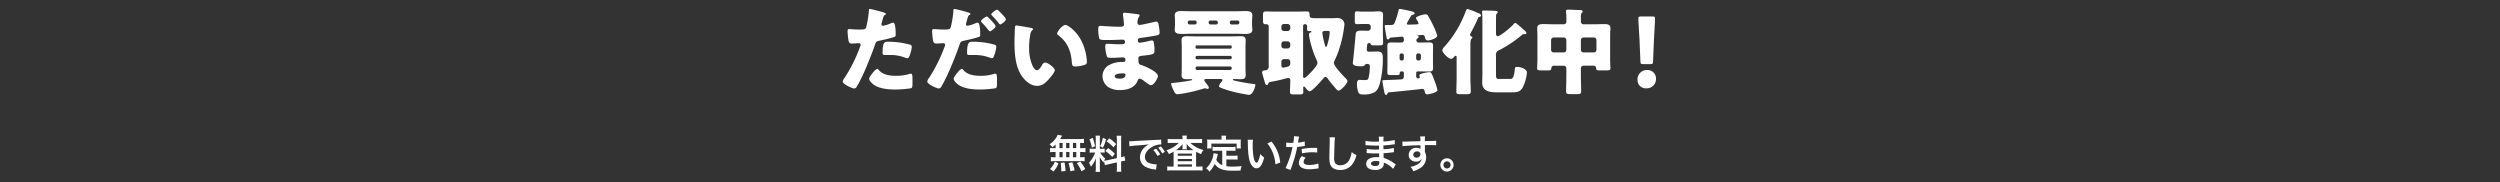 <svg xmlns="http://www.w3.org/2000/svg" viewBox="0 0 960 70" width="960" height="70"><rect x="0" y="0" width="960" height="70" fill="#333333" stroke="none"/><path fill="none" d="M0 0h960v70H0z"/><path d="M405.342 56.877h-.642a7.788 7.788 0 0 1-1.47-.09v1.68a8.074 8.074 0 0 1 1.47-.09h.645v2.01H405a9.635 9.635 0 0 1-1.47-.075v1.65a6.906 6.906 0 0 1 1.335-.09h10.23a7.027 7.027 0 0 1 1.4.09v-1.65a8.653 8.653 0 0 1-1.425.075h-.3v-2.01h.585a7.882 7.882 0 0 1 1.47.09v-1.68a7.788 7.788 0 0 1-1.47.09h-.585v-2c.765.015.975.03 1.47.075v-1.65a14.229 14.229 0 0 1-1.89.09h-7.275c.21-.315.33-.51.48-.765a4.762 4.762 0 0 1 .315-.54l-1.74-.33a3.732 3.732 0 0 1-.315.735 8.626 8.626 0 0 1-2.79 2.9 6.7 6.7 0 0 1 1.1 1.14 14.106 14.106 0 0 0 1.23-1.05v1.395zm1.485-2h1.215v2h-1.215v-2zm0 3.5h1.215v2.01h-1.215v-2.01zm2.58 2.01v-2.01h1.245v2.01h-1.245zm0-3.51v-2h1.245v2h-1.245zm2.6 3.51v-2.01h1.275v2.01H412zm0-3.51v-2h1.275v2H412zm4.725 8.009a16.742 16.742 0 0 0-1.95-2.879l-1.29.644a14.965 14.965 0 0 1 1.8 3.135zm-4.08.525a20.791 20.791 0 0 0-.885-3.12l-1.455.33a17.357 17.357 0 0 1 .7 3.15zm-3.48.255a20.227 20.227 0 0 0-.4-3.285l-1.455.165a26.073 26.073 0 0 1 .225 2.655v.615zm-4.65.21a9.881 9.881 0 0 0 1.935-3.15l-1.38-.69a7.137 7.137 0 0 1-1.86 2.805zm19.755-2.43c.33-.105.765-.225 1.425-.375l3.18-.719v1.814a10.876 10.876 0 0 1-.09 1.785h1.808a11 11 0 0 1-.09-1.77v-2.189l.15-.03a11.156 11.156 0 0 1 1.44-.271l-.315-1.709a9.148 9.148 0 0 1-1.275.375v-6.51a10.6 10.6 0 0 1 .09-1.725h-1.815a10.265 10.265 0 0 1 .09 1.74v6.855l-3.51.78a10.364 10.364 0 0 1-1.38.21 8.747 8.747 0 0 1 .42-.84 7.966 7.966 0 0 1-1.935-2.295h.54a8.724 8.724 0 0 1 1.185.06v-1.56a7.6 7.6 0 0 1-1.155.06h-.7v-3.57a8.955 8.955 0 0 1 .075-1.455H420.7a9.281 9.281 0 0 1 .075 1.47v3.555h-1a7.449 7.449 0 0 1-1.35-.075v1.59a7.761 7.761 0 0 1 1.35-.075h.78a12.648 12.648 0 0 1-.8 1.7 9.863 9.863 0 0 1-1.62 2.22 4.5 4.5 0 0 1 .765 1.544 10.366 10.366 0 0 0 1.95-3.374c-.03.5-.06 1.2-.06 1.8v1.935a9.713 9.713 0 0 1-.1 1.59h1.74a8.872 8.872 0 0 1-.09-1.56v-2.475c0-.479-.015-.689-.09-1.709a11.1 11.1 0 0 0 1.515 2.115c.075-.241.09-.316.165-.51zm-5.955-9.944a12.1 12.1 0 0 1 .93 3.21l1.26-.54a18.244 18.244 0 0 0-.915-3.24zm5.16-.6a12.478 12.478 0 0 1-1.035 3.24l1.095.57a18.152 18.152 0 0 0 1.2-3.255zm1.425 1.365a12.672 12.672 0 0 1 2.655 2.31l1.02-1.26a14.57 14.57 0 0 0-2.625-2.205zm-.465 3.7a13.12 13.12 0 0 1 2.64 2.31l1.02-1.215a13.687 13.687 0 0 0-2.61-2.205zm9.27-1.785a18.826 18.826 0 0 1 2.49-.3c2.91-.21 3.84-.3 5.055-.48a6.633 6.633 0 0 0-2.085 1.515 5.223 5.223 0 0 0-1.425 3.525 4.011 4.011 0 0 0 2.145 3.614 9.024 9.024 0 0 0 3.51.99c.285.045.315.045.51.09l.27-2.039c-.15.015-.285.015-.3.015a9.109 9.109 0 0 1-2.235-.391 2.517 2.517 0 0 1-2-2.444c0-1.515 1.125-3.015 3.03-4a6.708 6.708 0 0 1 2.97-.81 2.323 2.323 0 0 1 .315.015l-.1-1.9a8.082 8.082 0 0 1-1.545.12c-4 .2-6.57.33-7.665.39-2.2.15-2.2.15-2.475.15-.075 0-.24 0-.57-.015zm9.18 1.44a10.124 10.124 0 0 1 1.575 2.235l1.05-.555a9.721 9.721 0 0 0-1.575-2.205zm4.41.705a8.675 8.675 0 0 0-1.56-2.115l-1 .525a11.052 11.052 0 0 1 1.53 2.175zm6.795-4.89h-3.9a13.607 13.607 0 0 1-1.8-.09v1.62a13.667 13.667 0 0 1 1.68-.09h2.595a11.614 11.614 0 0 1-4.755 2.82 6.3 6.3 0 0 1 .93 1.44 12.323 12.323 0 0 0 1.8-.885c.015.3.015.39.015.825v4.889h-.765a12.68 12.68 0 0 1-1.68-.09v1.635a14.316 14.316 0 0 1 1.785-.09h10a13.888 13.888 0 0 1 1.77.09v-1.635a11.884 11.884 0 0 1-1.65.09h-.822v-4.754c0-.45 0-.45.015-.945a11.559 11.559 0 0 0 1.875.9 8.855 8.855 0 0 1 .915-1.575 10.6 10.6 0 0 1-4.995-2.715h2.8a14.1 14.1 0 0 1 1.7.09v-1.62a13.09 13.09 0 0 1-1.7.09h-4.23v-.2a5.788 5.788 0 0 1 .09-1.155H454a5.148 5.148 0 0 1 .09 1.155v.2zm0 2.925a5.468 5.468 0 0 1-.075.975h1.74a4.363 4.363 0 0 1-.075-.96v-.33c0-.105-.015-.375-.03-.81a9.343 9.343 0 0 0 2.64 2.415H451.6a10.476 10.476 0 0 0 2.505-2.34c-.015.48-.015.735-.015.735v.315zm-1.845 2.625h5.46v.825h-5.46v-.825zm0 2.07h5.46v.84h-5.46v-.84zm0 2.084h5.46v.825h-5.46v-.825zm17.1.3a4.345 4.345 0 0 1-2.28-2.084c.225-.7.315-1.05.39-1.35.135-.615.135-.63.21-.885l-1.672-.31a9.3 9.3 0 0 1-.3 1.62 8.883 8.883 0 0 1-2.58 4.244 4.083 4.083 0 0 1 1.29 1.23 10.626 10.626 0 0 0 2.055-2.94c1.23 1.815 3.195 2.58 6.705 2.58 1.185 0 1.965-.015 3.195-.045a5.834 5.834 0 0 1 .42-1.71c-1.53.135-2.55.18-3.42.18a17.535 17.535 0 0 1-2.445-.15v-2.579h2.835a10.126 10.126 0 0 1 1.47.075v-1.605a7.694 7.694 0 0 1-1.47.09h-2.835v-1.92h1.965a10.754 10.754 0 0 1 1.545.075v-1.59a10.5 10.5 0 0 1-1.545.075h-5.745a10.053 10.053 0 0 1-1.515-.075v1.59a10.678 10.678 0 0 1 1.515-.075h2.2v5.564zm-.255-9.824h-3.915c-.6 0-1.11-.015-1.65-.06.03.345.06.72.06 1.11v1.155a6.629 6.629 0 0 1-.075 1.185h1.665v-1.875h9.69v1.875h1.62a9.685 9.685 0 0 1-.06-1.17v-1.17a8.253 8.253 0 0 1 .06-1.11 19.86 19.86 0 0 1-1.665.06h-4.05v-.57a4.555 4.555 0 0 1 .075-.945H469a4.854 4.854 0 0 1 .09.96v.555zm10 .045a7.167 7.167 0 0 1 .06.96c.06 4.155.33 6.33.945 7.829.6 1.44 1.41 2.175 2.415 2.175 1.275 0 2.145-1.215 2.925-4.139a7.4 7.4 0 0 1-1.5-1.365 11.058 11.058 0 0 1-.8 2.715.845.845 0 0 1-.615.645c-.48 0-.96-.96-1.215-2.52a28.07 28.07 0 0 1-.285-4.02 17.438 17.438 0 0 1 .12-2.28H479.1zm7.575 1.425a13.093 13.093 0 0 1 2.13 3.69 15.206 15.206 0 0 1 .96 4.335l1.86-.7a14.955 14.955 0 0 0-3.375-8.07zm7.215 1.38a2.24 2.24 0 0 1 .285-.015c.12 0 .33 0 .6.015s.405.015.48.015h.87a1.27 1.27 0 0 0 .195-.015 32.04 32.04 0 0 1-2.685 8.069l1.89.735a50.858 50.858 0 0 0 1.68-4.964c.39-1.365.765-2.955.93-3.885a20.448 20.448 0 0 0 2.46-.315c.36-.06.36-.06.48-.075l-.072-1.72a12.449 12.449 0 0 1-2.565.45c.06-.345.075-.435.15-.855a8.523 8.523 0 0 1 .285-1.44l-1.98-.18a2.035 2.035 0 0 1 .015.27 18.206 18.206 0 0 1-.285 2.295c-.345.015-.51.015-.69.015a11.934 11.934 0 0 1-2.01-.135zm11.9.33c-.945-.015-1.08-.015-1.485-.015a19.25 19.25 0 0 0-4.47.48l.135 1.65a16.188 16.188 0 0 1 3.96-.435 15.616 15.616 0 0 1 1.89.105zm-5.91 3.15a4.228 4.228 0 0 0-1.11 2.594 2.167 2.167 0 0 0 1.065 1.845 6.091 6.091 0 0 0 3.015.6 17.456 17.456 0 0 0 2.79-.24c.345-.06.465-.075.735-.105l-.135-1.845a11.447 11.447 0 0 1-3.4.555c-1.5 0-2.25-.39-2.25-1.155a2.487 2.487 0 0 1 .78-1.649zm10.68-7.245a7.46 7.46 0 0 1 .06 1.02c0 .21 0 .525-.015.975-.09 3.765-.12 5.265-.12 6.045 0 2.01.435 3.164 1.47 3.854a4.89 4.89 0 0 0 2.625.66 5.677 5.677 0 0 0 4.5-1.9 9.235 9.235 0 0 0 1.785-3.824 6.478 6.478 0 0 1-1.815-1.155 10.056 10.056 0 0 1-.69 2.52 3.86 3.86 0 0 1-3.63 2.564 2.378 2.378 0 0 1-2.01-.779 4.171 4.171 0 0 1-.39-2.415c0-1.065.09-4.11.15-5.505a13.712 13.712 0 0 1 .18-2.025zm25.42 10.398c-.21-.121-.285-.181-.54-.345a13.417 13.417 0 0 0-4.11-2.115c-.015-.36-.015-.36-.06-1.815.585-.03.81-.045 1.02-.06 1.125-.105 1.8-.18 2.025-.21.345-.045.72-.09.975-.105l-.045-1.65a11.1 11.1 0 0 1-1.86.33c-1.38.15-1.38.15-2.13.2-.015-.93-.015-1.11-.03-1.485 1.32-.075 1.9-.12 3.225-.3a9.382 9.382 0 0 1 1.185-.135l-.075-1.665a20.294 20.294 0 0 1-4.32.57 9.3 9.3 0 0 1 .105-1.83h-1.9a10.7 10.7 0 0 1 .075 1.89c-.375.015-.885.03-1.125.03a19.724 19.724 0 0 1-4.035-.315l-.015 1.665h.24c.045 0 .165 0 .33.015 1 .075 2.94.15 3.675.15.225 0 .465 0 .945-.015.015.855.015 1.365.015 1.5-.42.015-.93.03-1.23.03a19.342 19.342 0 0 1-3.5-.255l-.03 1.62c.225 0 .375 0 .57.015 1.245.09 1.8.105 2.715.105.315 0 .78-.015 1.5-.03.015.6.015.6.03.81v.33a2.89 2.89 0 0 1 .015.36 7.837 7.837 0 0 0-1-.06c-2.52 0-4 .96-4 2.594 0 1.485 1.26 2.34 3.45 2.34a3.994 3.994 0 0 0 2.475-.645 2.339 2.339 0 0 0 .84-2.024v-.165a6.671 6.671 0 0 1 .81.374 10.121 10.121 0 0 1 2.775 2.055zm-6.33-1.156v.36a1.9 1.9 0 0 1-.18.96 1.558 1.558 0 0 1-1.3.48c-1.065 0-1.71-.345-1.71-.9 0-.646.735-1.035 1.95-1.035a5.314 5.314 0 0 1 1.24.137zm17.52-5.234v-.975c1.185-.03 1.455-.03 1.815-.03 1.245 0 1.965.03 2.52.075l-.015-1.725c-.555.06-1.725.09-4.335.105a11.793 11.793 0 0 1 .075-1.785l-1.89.015a8.139 8.139 0 0 1 .09 1.815c-.78.03-.78.03-1.275.045-1.23.03-1.38.03-2.355.06-1.935.075-2.175.075-2.55.075a6.532 6.532 0 0 1-.735-.03l.06 1.785c.4-.06.4-.06 2.67-.225.66-.045 2.07-.09 4.215-.15 0 .4 0 1.245.015 1.275a.618.618 0 0 0 .015.18 2.507 2.507 0 0 0-1.56-.45 2.761 2.761 0 0 0-2.985 2.73 2.344 2.344 0 0 0 1.035 2.025 2.764 2.764 0 0 0 1.74.54A2.473 2.473 0 0 0 545.922 61a3.157 3.157 0 0 1-1.74 2.19 7.1 7.1 0 0 1-2.55.869 4.923 4.923 0 0 1 1.065 1.695 10.486 10.486 0 0 0 2.715-1.23 4.812 4.812 0 0 0 2.235-4.049 4.565 4.565 0 0 0-.48-2.115c0-.18-.015-.3-.015-.36zm-1.725 2.475a1.367 1.367 0 0 1-1.47 1.35 1.184 1.184 0 0 1-1.275-1.185 1.314 1.314 0 0 1 1.395-1.2 1.141 1.141 0 0 1 1.35 1.037zm10.2 1.605a2.542 2.542 0 1 0 2.535 2.534 2.541 2.541 0 0 0-2.535-2.532zm0 1.17a1.372 1.372 0 1 1-1.365 1.364 1.37 1.37 0 0 1 1.365-1.362zm79.138-38.421c-.036.936-.18 1.08-1.116 1.08h-2.627c-.936 0-1.08-.144-1.116-1.08l-.36-8.531c-.144-2.232-.432-7.2-.432-7.919 0-.612.216-.756 1.008-.756h4.391c.792 0 1.008.144 1.008.756 0 .72-.288 5.651-.432 8.351zm-2.267 3.347A3.255 3.255 0 0 1 635.9 30.2a3.539 3.539 0 0 1-3.743 3.707 3.131 3.131 0 0 1-3.348-3.167 3.589 3.589 0 0 1 3.704-3.852zM618.4 26.2c0 .756-.4.828-1.691.828h-2.129c-1.3 0-1.584-.036-1.656-.792a1.033 1.033 0 0 0-1.188-1.008h-3.671a.984.984 0 0 0-1.008 1.008v2.988c0 1.944.108 3.851.108 5.8 0 1.008-.4 1.116-1.692 1.116H603.1c-1.224 0-1.728-.072-1.728-1.044 0-1.98.108-3.923.108-5.867V26.24a1.006 1.006 0 0 0-1.008-1.008h-3.6a.981.981 0 0 0-1.152.972c-.072.72-.324.828-1.4.828h-2.3c-1.295 0-1.763-.072-1.763-.828 0-.612.108-2.267.108-3.455v-9.395c0-.9-.072-1.764-.072-2.592 0-1.476 1.368-1.512 2.483-1.512 1.188 0 2.34.072 3.528.072h4.067a1 1 0 0 0 1.116-1.079V7.6a27.3 27.3 0 0 0-.108-2.988 1.225 1.225 0 0 1-.036-.36c0-.5.4-.54.756-.54 1.476 0 2.988.108 4.428.144.36 0 1.224.036 1.224.54a.678.678 0 0 1-.36.54 2.368 2.368 0 0 0-.324 1.548v1.728a1.017 1.017 0 0 0 1.152 1.115h4.175c1.152 0 2.34-.072 3.528-.072 1.079 0 2.483.036 2.483 1.476 0 .792-.108 1.62-.108 2.628v9.395c-.01 1.183.103 2.838.103 3.446zm-16.918-10.8a1.03 1.03 0 0 0-1.008-1.008h-3.851a1.03 1.03 0 0 0-1.008 1.008v3.707a.964.964 0 0 0 1.008 1.008h3.851a1.006 1.006 0 0 0 1.008-1.008V15.4zm11.555 0a1.006 1.006 0 0 0-1.008-1.008h-3.959a1.006 1.006 0 0 0-1.008 1.008v3.707a.984.984 0 0 0 1.008 1.008h3.959a.964.964 0 0 0 1.008-1.008V15.4zm-37.382 14.9h4.283c.612 0 1.368 0 1.728-3.456.072-.864.072-1.152.9-1.152 1.224 0 3.78.72 3.78 2.2a16.17 16.17 0 0 1-1.584 5.615c-1.008 1.836-2.3 1.944-4.212 1.944h-5.98c-2.664 0-5.4-.5-5.4-3.779 0-1.08.072-2.16.072-3.2V7.991c0-1.116-.036-2.376-.108-3.132 0-.108-.036-.216-.036-.324 0-.5.432-.5.792-.5.684 0 3.743.072 4.427.144.36.036.828.108.828.5a.789.789 0 0 1-.36.5 1.313 1.313 0 0 0-.288.972c-.036 1.08-.036 2.268-.036 3.347v3.1c0 .468 0 1.3.684 1.3.936 0 5.039-3.384 5.975-4.5a1.44 1.44 0 0 1 .72-.613c.36 0 2.124 1.584 3.024 2.412.216.18.324.288.468.4a2.247 2.247 0 0 1 .828 1.08.481.481 0 0 1-.5.432h-.576a1.2 1.2 0 0 0-.756.4 46.086 46.086 0 0 1-8.5 5.687 1.94 1.94 0 0 0-1.368 2.232v6.875c.002 1.789.11 2.005 1.19 2.005zM567.52 7.047a56.7 56.7 0 0 1-2.628 5.363 2.683 2.683 0 0 0-.4 1.008.754.754 0 0 0 .648.612.375.375 0 0 1 .252.36.7.7 0 0 1-.36.5c-.36.324-.4 1.476-.4 2.627V30.2c0 1.656.144 3.347.144 5 0 .864-.4.972-1.548.972h-2.408c-1.188 0-1.584-.072-1.584-.972 0-1.656.108-3.311.108-5v-8.1c0-.288 0-.684-.36-.684a1.332 1.332 0 0 0-.72.54 1.473 1.473 0 0 1-1.008.648c-1.188 0-3.419-2.52-3.419-3.276a2.579 2.579 0 0 1 .828-1.4 42.057 42.057 0 0 0 8.063-13.318c.287-.72.431-1.152.863-1.152a35.072 35.072 0 0 1 4.176 1.62 1.379 1.379 0 0 1 1.008.864.884.884 0 0 1-.864.576.711.711 0 0 0-.396.537zM545.006 28.9c0-.72 3.42-1.188 3.96-1.188.684 0 .972.864 1.944 3.42a23.781 23.781 0 0 1 1.079 3.455c0 1.008-3.6 1.656-3.959 1.656-.72 0-.828-.684-.972-1.3a.907.907 0 0 0-.936-.792c-.108 0-.972.108-2.592.288-3.455.36-9.142.936-10.042 1.008a.653.653 0 0 0-.72.5.56.56 0 0 1-.5.5c-.5 0-.612-.576-.936-2.268-.144-.828-.5-2.879-.5-3.059 0-.324.18-.36 1.872-.4 1.26-.036 3.887-.144 5.075-.216.972-.072 1.3-.252 1.3-1.3V28a.569.569 0 0 0-.576-.576h-.216c-.4 0-.792.072-.792.576v.144c0 .612-.36.684-.972.684h-2.195c-1.332 0-1.584-.108-1.584-1.152 0-.576.036-2.052.036-3.095v-4.212c0-.936-.036-1.836-.036-2.772 0-1.223.612-1.295 1.656-1.295 1.151 0 2.3.036 3.455.036h.324a.884.884 0 0 0 .9-.864c0-.648 0-1.4-.756-1.4-.108 0-3.852.324-4.355.36a.721.721 0 0 0-.432.36.815.815 0 0 1-.54.36.7.7 0 0 1-.54-.648c-.108-.468-.72-4.1-.72-4.428a.417.417 0 0 1 .5-.468h.288c.324 0 1.116 0 1.656-.036a1.186 1.186 0 0 0 1.331-.756 30.711 30.711 0 0 0 1.44-4.463c.108-.5.216-.936.54-.936s2.736.5 3.2.612c1.476.324 2.519.54 2.519 1.044 0 .36-.324.5-.863.648a.576.576 0 0 0-.468.324c-.072.108-.216.36-.4.684a22.326 22.326 0 0 0-1.26 2.3.466.466 0 0 0 .54.433c.756 0 2.339-.072 3.275-.109.5-.036.684-.144.684-.432a5.223 5.223 0 0 0-.684-1.331 1.5 1.5 0 0 1-.288-.648c0-.756 3.1-1.44 3.708-1.44a.873.873 0 0 1 .864.5 33.766 33.766 0 0 1 1.836 3.384 23.994 23.994 0 0 1 1.727 4.247c0 1.224-3.023 1.908-3.563 1.908-.756 0-.936-.5-1.152-1.152a.968.968 0 0 0-.972-.972c-.108 0-1.44.108-1.62.144-.18 0-.36 0-.36.108s.072.108.144.108a.432.432 0 0 1 .432.36 1.081 1.081 0 0 1-.576.684.748.748 0 0 0-.324.684.837.837 0 0 0 .828.828h.468c1.152 0 2.34-.036 3.492-.036.936 0 1.619.072 1.619 1.223 0 .936-.036 1.908-.036 2.844v2.988c0 .972.036 1.907.036 2.843 0 1.116-.575 1.26-1.547 1.26-1.188 0-2.376-.036-3.564-.036h-.792a.592.592 0 0 0-.576.576v1.26a.738.738 0 0 0 .756.828c.324 0 .612-.072.612-.468a.967.967 0 0 0-.144-.468.613.613 0 0 1-.036-.249zm-5.939-7.7a.684.684 0 0 0-.684-.684h-.252a.684.684 0 0 0-.684.684v1.332a.684.684 0 0 0 .684.684h.252a.684.684 0 0 0 .684-.684V21.2zm5.471 2.016h.36a.716.716 0 0 0 .72-.684V21.2a.716.716 0 0 0-.72-.684h-.36a.692.692 0 0 0-.72.684v1.332a.716.716 0 0 0 .72.685zm-13.426-6.767c0 .9-.4.971-1.692.971h-1.188c-1.367 0-1.691 0-1.907-.539a.466.466 0 0 0-.468-.324.706.706 0 0 0-.864.647c-.036.324-.144 1.692-.144 1.944a.654.654 0 0 0 .648.684h1.044c.791 0 1.619-.036 2.447-.036 1.98 0 2.016 1.188 2.016 2.772a37.489 37.489 0 0 1-1.116 9.4c-.36 1.295-.936 2.879-2.2 3.527a8.708 8.708 0 0 1-3.923.792c-1.44 0-1.98-.108-2.3-1.26a9.8 9.8 0 0 1-.4-2.7c0-.72.072-1.656 1.008-1.656.468 0 1.26.072 1.728.072 1.44 0 1.584-.144 1.8-1.188a21.54 21.54 0 0 0 .432-4c0-.827-.432-1.007-1.188-1.007a.814.814 0 0 0-.756.5c-.18.395-1.152.395-1.548.395-.828 0-3.06 0-3.06-1.187 0-.252.072-.756.108-1.044.252-2.052.9-9.035.972-10.007.108-1.4 1.008-1.44 2.556-1.44.684 0 1.368.036 2.052.036a1.016 1.016 0 0 0 1.188-.972v-.612a1.006 1.006 0 0 0-1.008-1.008h-2.2c-.756 0-1.584.072-1.98.072-.864 0-.936-.36-.936-1.475V6.078c0-1.44.072-1.728.972-1.728.432 0 .972.108 1.944.108h3.923c.756 0 1.512-.108 2.3-.108.9 0 1.728.144 1.728 1.26 0 1.3-.072 2.592-.072 3.887v3.564c.012 1.157.084 2.273.084 3.389zm-18.261 17.457a2.058 2.058 0 0 0-.252-.288c-.792-.9-1.908-2.231-2.592-3.2a1.536 1.536 0 0 0-1.08-.864.827.827 0 0 0-.648.432c-.72.864-4.391 5.075-5.327 5.075-.576 0-1.3-.936-1.656-1.368a1.247 1.247 0 0 0-.576-.5.432.432 0 0 0-.288.468c0 .5.036 1.044.036 1.584 0 .936-.36 1.008-1.584 1.008h-2.015c-1.116 0-1.512-.072-1.512-.972 0-1.44.108-2.879.108-4.283a.832.832 0 0 0-.828-1.044 15.116 15.116 0 0 0-1.944.468c-1.512.4-3.311.756-4.859 1.044a.853.853 0 0 0-.828.684.7.7 0 0 1-.54.5 1.019 1.019 0 0 1-.756-.936c-.18-.72-1.044-3.42-1.044-3.888 0-.72.576-.792 1.116-.828a1.346 1.346 0 0 0 1.4-1.548V10.186a.776.776 0 0 0-.864-.864h-.144c-1.08 0-1.188-.36-1.188-1.655V5.975c0-1.188.108-1.584 1.152-1.584 1.188 0 2.412.072 3.6.072h8.387c1.187 0 2.411-.072 3.6-.072.972 0 1.152.324 1.152 1.26 0 1.3.54 1.332 2.7 1.332h6.047c.432 0 1.008-.036 1.656-.036a2.877 2.877 0 0 1 2.087.54 2.511 2.511 0 0 1 .9 1.835 44.051 44.051 0 0 1-1.44 7.6 35.981 35.981 0 0 1-2.375 6.407 2.215 2.215 0 0 0-.252.828c0 1.187 3.491 4.859 4.463 5.831a2.163 2.163 0 0 1 .756 1.152c0 .972-2.52 3.671-3.455 3.671a2.343 2.343 0 0 1-1.113-.904zm-17.386-23.685a1.055 1.055 0 0 0-1.008-1.008h-1.4a1.006 1.006 0 0 0-1.008 1.008v.684a1.006 1.006 0 0 0 1.008 1.008h1.4a1.03 1.03 0 0 0 1.008-1.008v-.684zm0 6.66a1.055 1.055 0 0 0-1.008-1.008h-1.4a1.006 1.006 0 0 0-1.008 1.008v.719a1.006 1.006 0 0 0 1.008 1.008h1.4a1.03 1.03 0 0 0 1.008-1.008v-.719zm0 6.839a.984.984 0 0 0-1.008-1.008h-1.4a.984.984 0 0 0-1.008 1.008v1.224c0 .539.072 1.007.72 1.007a8.937 8.937 0 0 0 1.944-.432 1.258 1.258 0 0 0 .756-1.331v-.468zm10.115-.684a37.183 37.183 0 0 1-2.664-8.063 8.779 8.779 0 0 1-.252-1.656.826.826 0 0 1 .576-.864c.18-.036.324-.072.324-.288a.219.219 0 0 0-.216-.252c-.108 0-.18.036-.4.036-.972 0-1.044-.18-1.044-1.152 0-.216.036-.4.036-.612a.8.8 0 0 0-.864-.9.682.682 0 0 0-.684.756v19.042c0 .252 0 .864.36.864.648 0 2.448-1.98 2.952-2.52.648-.72 2.2-2.339 2.2-3.311a2.886 2.886 0 0 0-.324-1.079zm4.211-11.159H509c-.684 0-1.224.108-1.224.684 0 .144.108.684.108.864a27.036 27.036 0 0 0 .756 3.384c.18.683.252 1.187.54 1.187a.548.548 0 0 0 .4-.5 22.316 22.316 0 0 0 .684-2.555 16.768 16.768 0 0 0 .36-2.556c-.005-.435-.185-.507-.833-.507zM479.6 36.427a58.54 58.54 0 0 1-7.739-1.656 26.76 26.76 0 0 1-3.491-1.26.519.519 0 0 1-.288-.468 4.078 4.078 0 0 1 1.116-1.763.9.9 0 0 0 .216-.5c0-.432-.5-.432-.828-.432h-5.327c-.468 0-.828.036-.828.432a3.7 3.7 0 0 0 .72 1.188c.252.324.539.648.647.827a1.917 1.917 0 0 1 .4.9.465.465 0 0 1-.432.432 1.8 1.8 0 0 1-.431-.072 3.371 3.371 0 0 0-.576-.144 2.558 2.558 0 0 0-.72.144 56.059 56.059 0 0 1-9.071 2.052c-.288.036-.756.072-.936.072-.684 0-1.044-.792-1.368-1.44a11.213 11.213 0 0 1-.972-2.555c0-.324.4-.324.828-.36a64.081 64.081 0 0 0 6.767-.936c.432-.108.5-.144.5-.288 0-.108-.144-.216-.432-.216-.468 0-1.044.036-1.584.036-1.043 0-2.051-.108-2.051-1.548 0-.756.072-1.62.072-2.556V18c0-.972-.072-1.835-.072-2.555 0-1.332.828-1.548 1.979-1.548 1.188 0 2.34.072 3.528.072h13.606c1.152 0 2.34-.072 3.492-.072s2.016.18 2.016 1.548c0 .72-.072 1.619-.072 2.555v8.315c0 .936.072 1.8.072 2.556 0 1.368-.864 1.548-2.016 1.548-.828 0-1.62-.072-2.448-.072-.108 0-.432.036-.432.216 0 .216.216.288.648.4a68.055 68.055 0 0 0 7.091 1.26c.612.072.9.108.9.36.004.317-.824 3.844-2.484 3.844zm-6.623-18.538a.454.454 0 0 0-.468-.468h-12.954a.477.477 0 0 0-.468.468v.324a.477.477 0 0 0 .468.468h12.958a.454.454 0 0 0 .468-.468v-.324zm0 4.14a.548.548 0 0 0-.576-.576h-12.738a.569.569 0 0 0-.576.576v.144a.569.569 0 0 0 .576.576h12.742a.569.569 0 0 0 .576-.576v-.144zm0 4.139a.634.634 0 0 0-.684-.648h-12.522a.653.653 0 0 0-.684.648v.072a.653.653 0 0 0 .684.648H472.3a.653.653 0 0 0 .684-.648v-.072zM480.9 11.41c0 1.548-1.512 1.62-2.7 1.62-1.08 0-2.2-.072-3.276-.072h-17.817c-1.116 0-2.2.072-3.311.072-1.152 0-2.7-.072-2.7-1.584 0-.5.108-1.116.108-2.268V8.135c0-1.188-.108-1.764-.108-2.268 0-1.584 1.584-1.62 2.736-1.62 1.08 0 2.159.072 3.275.072h17.818c1.08 0 2.16-.072 3.276-.072 1.151 0 2.7.036 2.7 1.62 0 .576-.108 1.224-.108 2.268v1.043c-.001 1.008.107 1.692.107 2.232zm-21.381-2.843a.662.662 0 0 0-.684-.684h-2.052a.707.707 0 0 0-.683.684v.144a.683.683 0 0 0 .683.684h2.052a.663.663 0 0 0 .684-.684v-.144zm8.135 0a.708.708 0 0 0-.684-.684h-2.16a.662.662 0 0 0-.684.684v.144a.684.684 0 0 0 .684.684h2.16a.684.684 0 0 0 .684-.684v-.144zm8.243 0a.684.684 0 0 0-.684-.684h-2.268a.662.662 0 0 0-.684.684v.144a.663.663 0 0 0 .684.684h2.268a.663.663 0 0 0 .684-.684v-.144zm-37.706 5.975c-.864.108-1.26.216-1.26.972a.787.787 0 0 0 .792.9 32.429 32.429 0 0 0 3.816-.756 4.24 4.24 0 0 1 .9-.144.824.824 0 0 1 .612.756 15 15 0 0 1 .252 3.455c0 1.152-1.116 1.3-4.428 1.656-1.44.144-1.728.324-1.728.972 0 1.98.036 2.268 1.152 2.628 1.512.5 6.335 2.555 6.335 4.247 0 .792-1.511 3.492-2.663 3.492-.5 0-1.44-.72-2.7-1.656a4.027 4.027 0 0 0-1.584-.864.953.953 0 0 0-.828.792c-1.151 2.807-4.031 3.6-6.839 3.6a8.079 8.079 0 0 1-4.391-1.116 5.149 5.149 0 0 1-2.268-4.247 4.946 4.946 0 0 1 2.052-3.96 9.78 9.78 0 0 1 5.579-1.475h.4a.71.71 0 0 0 .756-.792.856.856 0 0 0-.828-.972c-.648 0-2.879.18-4.463.18-1.368 0-1.728-.036-1.944-1.008a14.278 14.278 0 0 1-.5-3.348c0-.54.072-1.043.72-1.043 1.044 0 2.592.179 4.319.179h.972c.9 0 1.584-.071 1.584-.863a.822.822 0 0 0-.864-.9c-1.224 0-3.419.144-5.111.144h-1.08c-1.44 0-2.592-.036-2.808-.54a12.972 12.972 0 0 1-.4-3.78c0-.5.036-1.116.72-1.116s4.464.324 6.839.324h.792c.864 0 1.512-.072 1.512-.827 0-.325-.18-2.34-.288-2.988a4.8 4.8 0 0 1-.108-1.008c0-.432.252-.54.684-.54.684 0 4.319.468 5.219.612a.471.471 0 0 1 .5.36 1.233 1.233 0 0 1-.252.612 3.89 3.89 0 0 0-.576 2.267.785.785 0 0 0 .792.828c.648 0 4.14-.792 5.076-1.007a8.555 8.555 0 0 1 1.476-.288 1.151 1.151 0 0 1 .755 1.116 17.786 17.786 0 0 1 .4 3.059c0 .864-.432 1.008-1.583 1.224-1.803.321-3.676.611-5.512.863zm-7.127 13.642c-.72 0-2.988.072-2.988 1.116 0 .864 1.332.9 1.944.9.972 0 2.16-.252 2.16-1.476 0-.504-.432-.54-1.116-.54zm-18.027-2.664c-1.332 0-1.368-.467-1.476-1.835-.324-4.32-1.835-7.739-5.255-10.187a.742.742 0 0 1-.36-.612c0-.828 2.088-3.312 3.168-3.312.972 0 3.815 2.232 5.4 4.788a19.587 19.587 0 0 1 2.664 7.379c.072.576.18 1.44.18 1.872a1.091 1.091 0 0 1-.9 1.3 12.467 12.467 0 0 1-3.421.607zm-14.758 7.451c-2.412 0-4.463-1.763-5.8-3.635-2.664-3.744-2.916-9-2.916-13.426 0-.684.144-5.04.18-5.544a.54.54 0 0 1 .612-.576c.468 0 4.68.756 5.579.936a.74.74 0 0 1 .756.5.615.615 0 0 1-.36.432 2.544 2.544 0 0 0-.684 1.584 26.61 26.61 0 0 0-.467 5.039 16.751 16.751 0 0 0 1.295 6.912c.288.611.936 1.763 1.728 1.763.828 0 1.656-1.476 1.98-2.051a1.421 1.421 0 0 1 1.116-.9c1.08 0 3.743 2.051 3.743 2.915s-1.655 2.772-2.267 3.456c-1.255 1.408-2.515 2.595-4.495 2.595zM383.567 8.962c-.936-1.187-1.727-2.015-2.735-3.1a.443.443 0 0 1-.18-.36c0-.5 1.835-1.8 2.267-1.8a1.2 1.2 0 0 1 .54.4c.5.468 2.808 2.736 2.808 3.312 0 .648-1.764 1.98-2.16 1.98a.921.921 0 0 1-.54-.432zm-3.455 3.06a.924.924 0 0 1-.54-.468 42.11 42.11 0 0 0-2.52-2.879 1.113 1.113 0 0 1-.36-.576c0-.54 1.944-1.764 2.268-1.764a1.106 1.106 0 0 1 .54.36c.5.5 2.808 2.772 2.808 3.347 0 .684-1.8 1.98-2.196 1.98zm-9.575 3.528c-1.548.324-1.656.4-2.088 1.655-1.224 3.708-4.607 12.167-6.911 15.91a1.274 1.274 0 0 1-1.116.864c-.612 0-4.355-1.619-4.355-2.7a3.18 3.18 0 0 1 .72-1.4 59.673 59.673 0 0 0 5.9-11.843 2.434 2.434 0 0 0 .252-.828.641.641 0 0 0-.792-.611c-.72 0-1.584.108-2.376.108a1.181 1.181 0 0 1-1.439-.9 26.88 26.88 0 0 1-.4-3.816c0-.468.072-.828.647-.828.36 0 1.98.18 3.852.18 1.8 0 2.376 0 2.664-.9a40.68 40.68 0 0 0 1.043-6.623c.036-.252.072-.4.288-.4a49.307 49.307 0 0 1 5.472 1.4c.612.216.756.4.756.54a.518.518 0 0 1-.36.36c-.5.252-.648.828-.972 2.016q-.108.486-.324 1.187a1.051 1.051 0 0 0-.072.324.615.615 0 0 0 .684.648 15.2 15.2 0 0 0 2.915-.936 3.094 3.094 0 0 1 .9-.251c.972 0 .972 3.6.972 4.643a.792.792 0 0 1-.72.9c-1.289.437-3.736 1.013-5.14 1.301zm-26.878 18.825c-2.556 0-6.048-.324-8.171-1.871-.576-.432-1.728-1.44-1.728-2.268 0-.612 1.332-2.232 1.764-2.736a2.923 2.923 0 0 1 1.368-1.044 1.118 1.118 0 0 1 .647.5c1.476 1.764 4.212 2.16 6.372 2.16a17.405 17.405 0 0 0 5.435-.756 1.294 1.294 0 0 1 .4-.072c.576 0 .648.792.648 1.944v1.08c0 1.979 0 2.411-.648 2.591a42.058 42.058 0 0 1-6.087.472zm4.715-12.022a3.1 3.1 0 0 1-.9-.252 15.839 15.839 0 0 0-6.191-.972h-1.3c-.828 0-1.08-.108-1.08-.756 0-4.139.72-4.355 2.16-4.355a31.877 31.877 0 0 1 8.171 1.079.908.908 0 0 1 .9.864 12.7 12.7 0 0 1-1.08 3.96.763.763 0 0 1-.68.432zm-10.3-6.8c-1.547.324-1.655.36-2.087 1.655-1.512 4.356-4.608 12.167-6.912 15.91a1.272 1.272 0 0 1-1.115.864c-.612 0-4.356-1.619-4.356-2.7a3.371 3.371 0 0 1 .72-1.4 56.794 56.794 0 0 0 5.9-11.843 2.434 2.434 0 0 0 .252-.828.641.641 0 0 0-.792-.611c-.72 0-1.583.108-2.375.108a1.183 1.183 0 0 1-1.44-.9 26.88 26.88 0 0 1-.4-3.816c0-.468.072-.828.648-.828.36 0 1.98.18 3.851.18 1.8 0 2.376 0 2.664-.9a39.706 39.706 0 0 0 1.044-6.623.321.321 0 0 1 .288-.4c.468 0 3.815.9 4.463 1.08.684.18 1.764.5 1.764.864a.518.518 0 0 1-.36.36c-.5.252-.648.828-.972 2.016q-.108.486-.324 1.187a2.932 2.932 0 0 0-.072.324.615.615 0 0 0 .684.648 15.236 15.236 0 0 0 2.916-.936 3.094 3.094 0 0 1 .9-.251c.972 0 .972 3.563.972 4.643a.8.8 0 0 1-.72.9c-1.428.466-3.732 1.006-5.136 1.294zm42.753 6.8a3.1 3.1 0 0 1-.9-.252 15.842 15.842 0 0 0-6.191-.972h-1.3c-.828 0-1.08-.108-1.08-.756 0-4.355.9-4.355 2.16-4.355a30.761 30.761 0 0 1 8.17 1.079.908.908 0 0 1 .9.864 12.7 12.7 0 0 1-1.079 3.96.763.763 0 0 1-.675.432zm-11.483 4.1a1.117 1.117 0 0 1 .648.5c1.476 1.764 4.211 2.16 6.371 2.16a17.407 17.407 0 0 0 5.436-.756 1.294 1.294 0 0 1 .4-.072c.575 0 .647.792.647 1.944v1.08c0 1.979 0 2.411-.647 2.591a40.651 40.651 0 0 1-6.084.468c-2.555 0-6.047-.324-8.171-1.871-.576-.432-1.728-1.44-1.728-2.268 0-.612 1.332-2.232 1.764-2.736a2.923 2.923 0 0 1 1.369-1.037z" fill-rule="evenodd" fill="#fff"/></svg>
